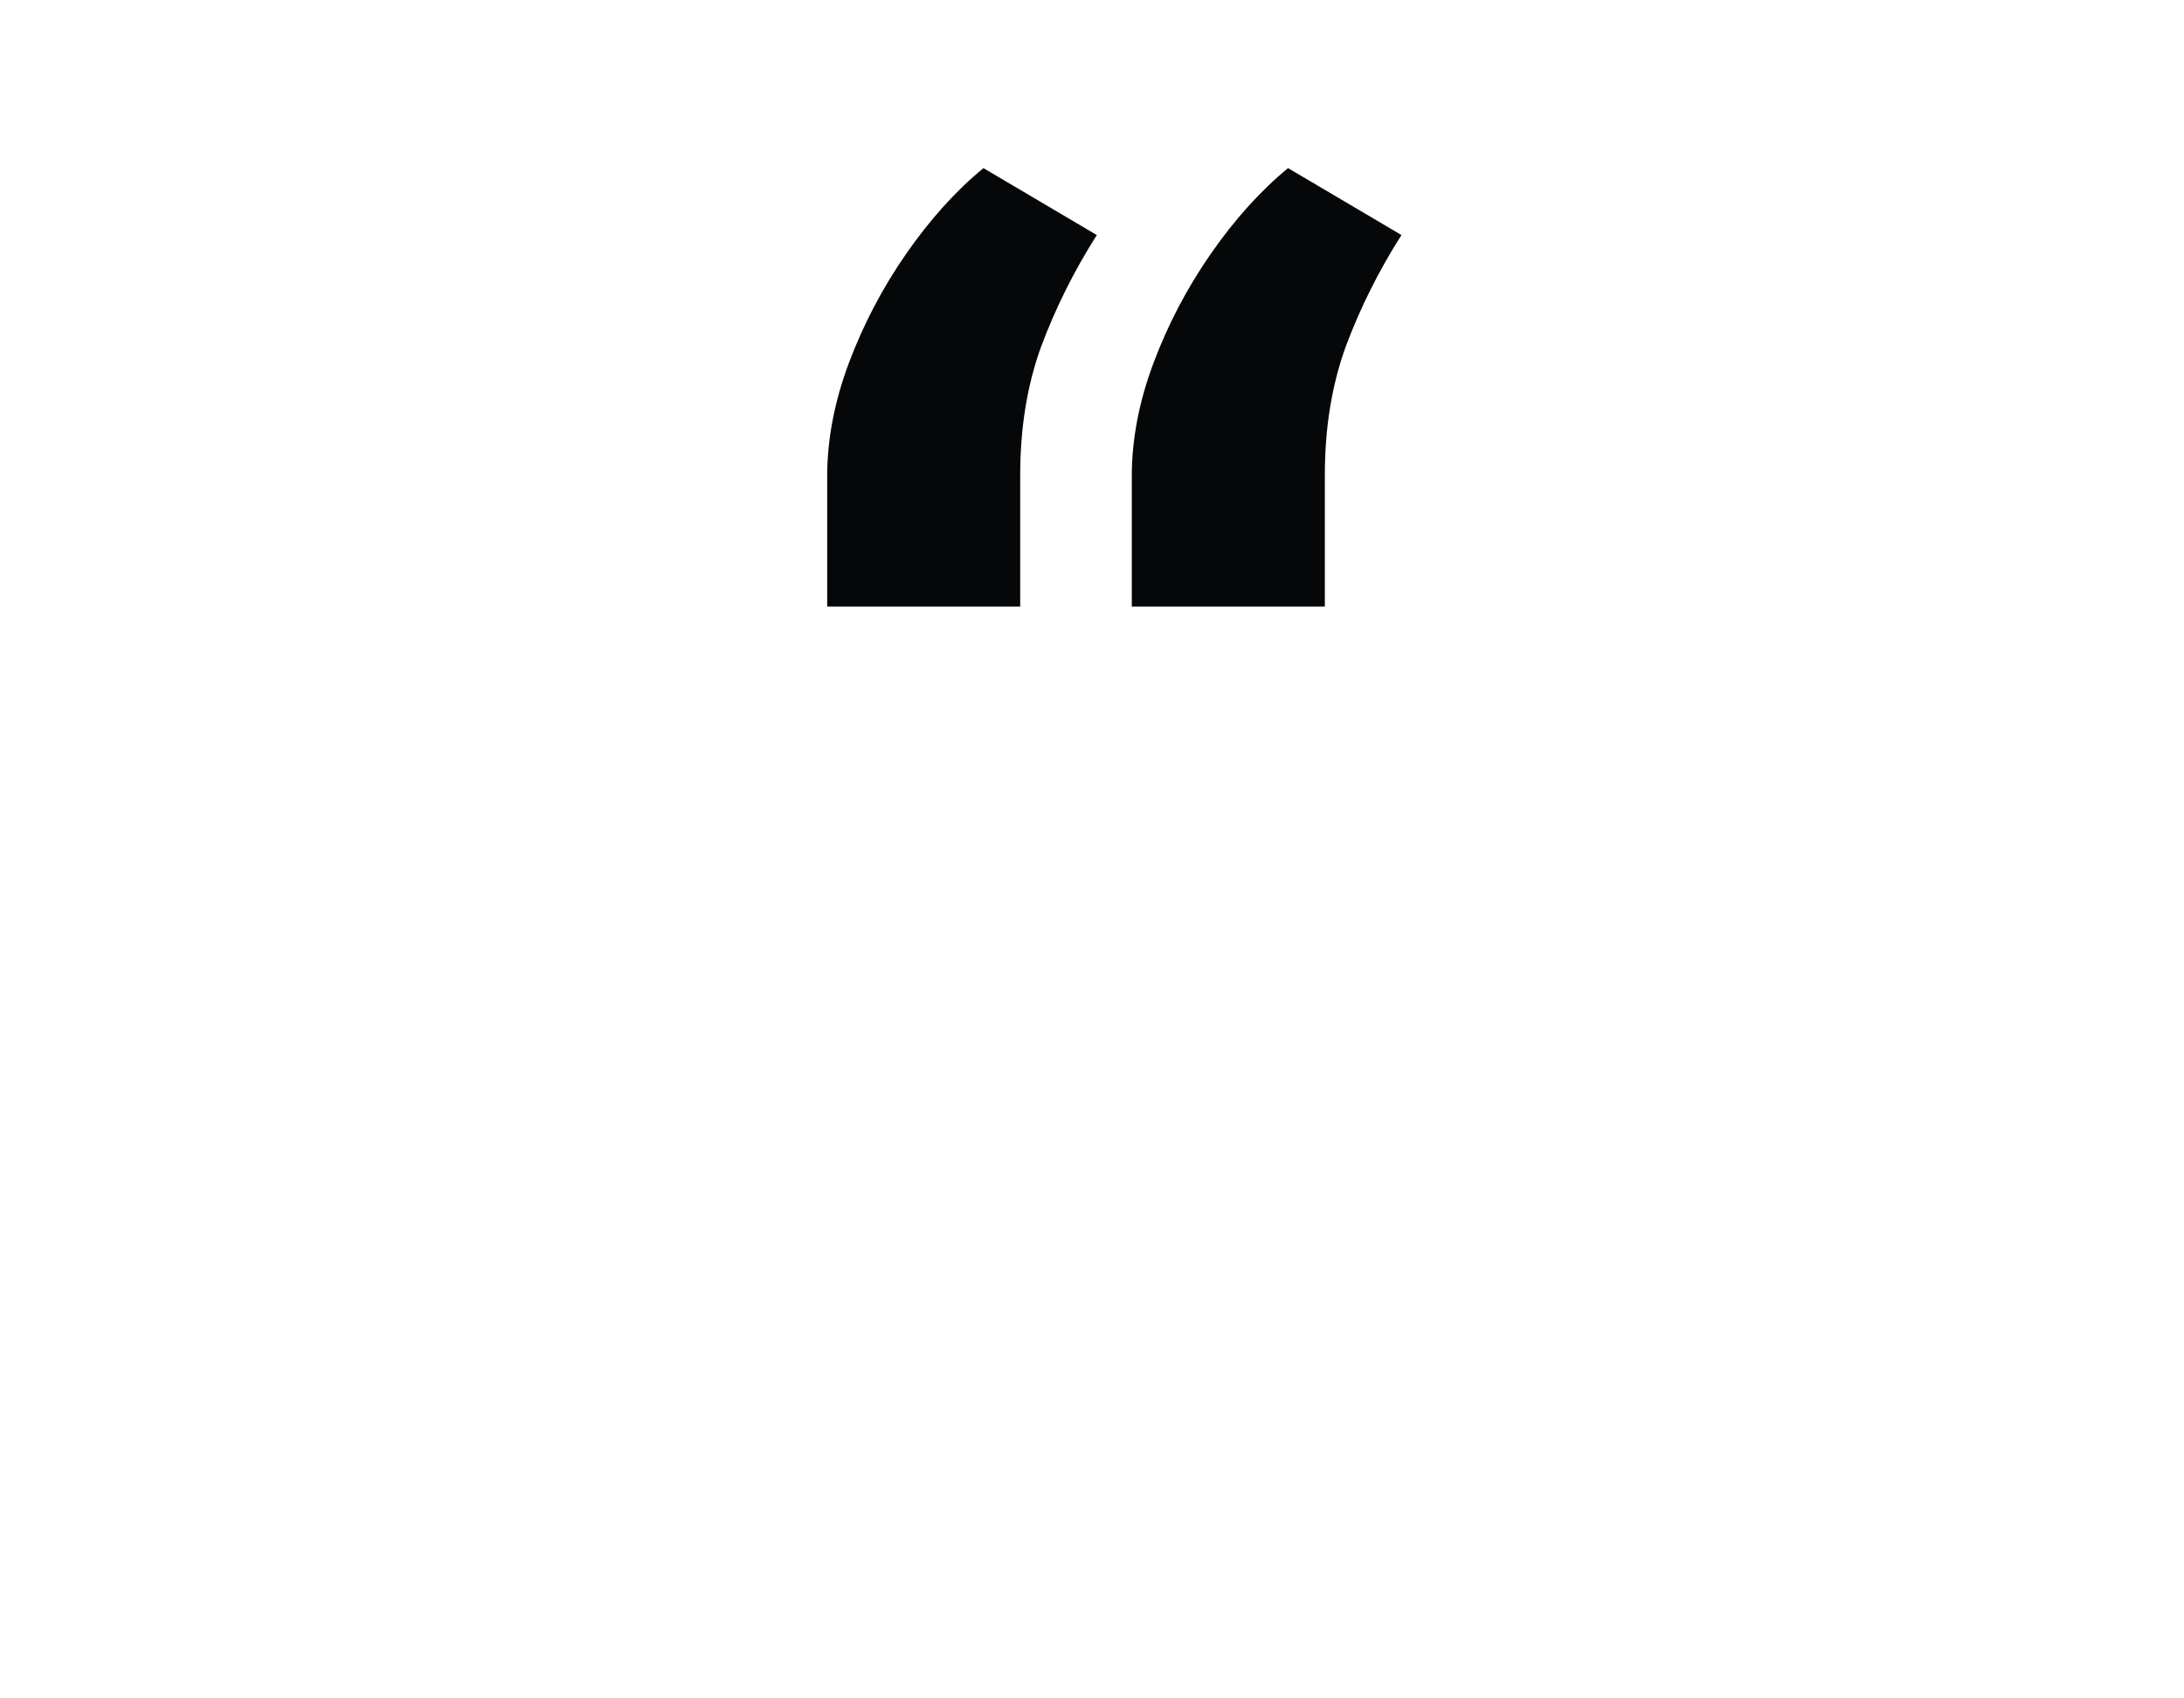 <svg xmlns="http://www.w3.org/2000/svg" fill="none" viewBox="0 0 72 56" height="56" width="72">
<path fill="#050708" d="M27.27 20V15.704C27.27 14.485 27.509 13.239 27.986 11.966C28.463 10.693 29.093 9.493 29.875 8.366C30.657 7.24 31.506 6.298 32.42 5.543L36.159 7.75C35.417 8.917 34.807 10.136 34.33 11.409C33.865 12.682 33.633 14.1 33.633 15.665V20H27.27ZM37.312 20V15.704C37.312 14.485 37.551 13.239 38.028 11.966C38.506 10.693 39.135 9.493 39.918 8.366C40.7 7.24 41.548 6.298 42.463 5.543L46.202 7.75C45.459 8.917 44.849 10.136 44.372 11.409C43.908 12.682 43.676 14.1 43.676 15.665V20H37.312Z"></path>
</svg>
